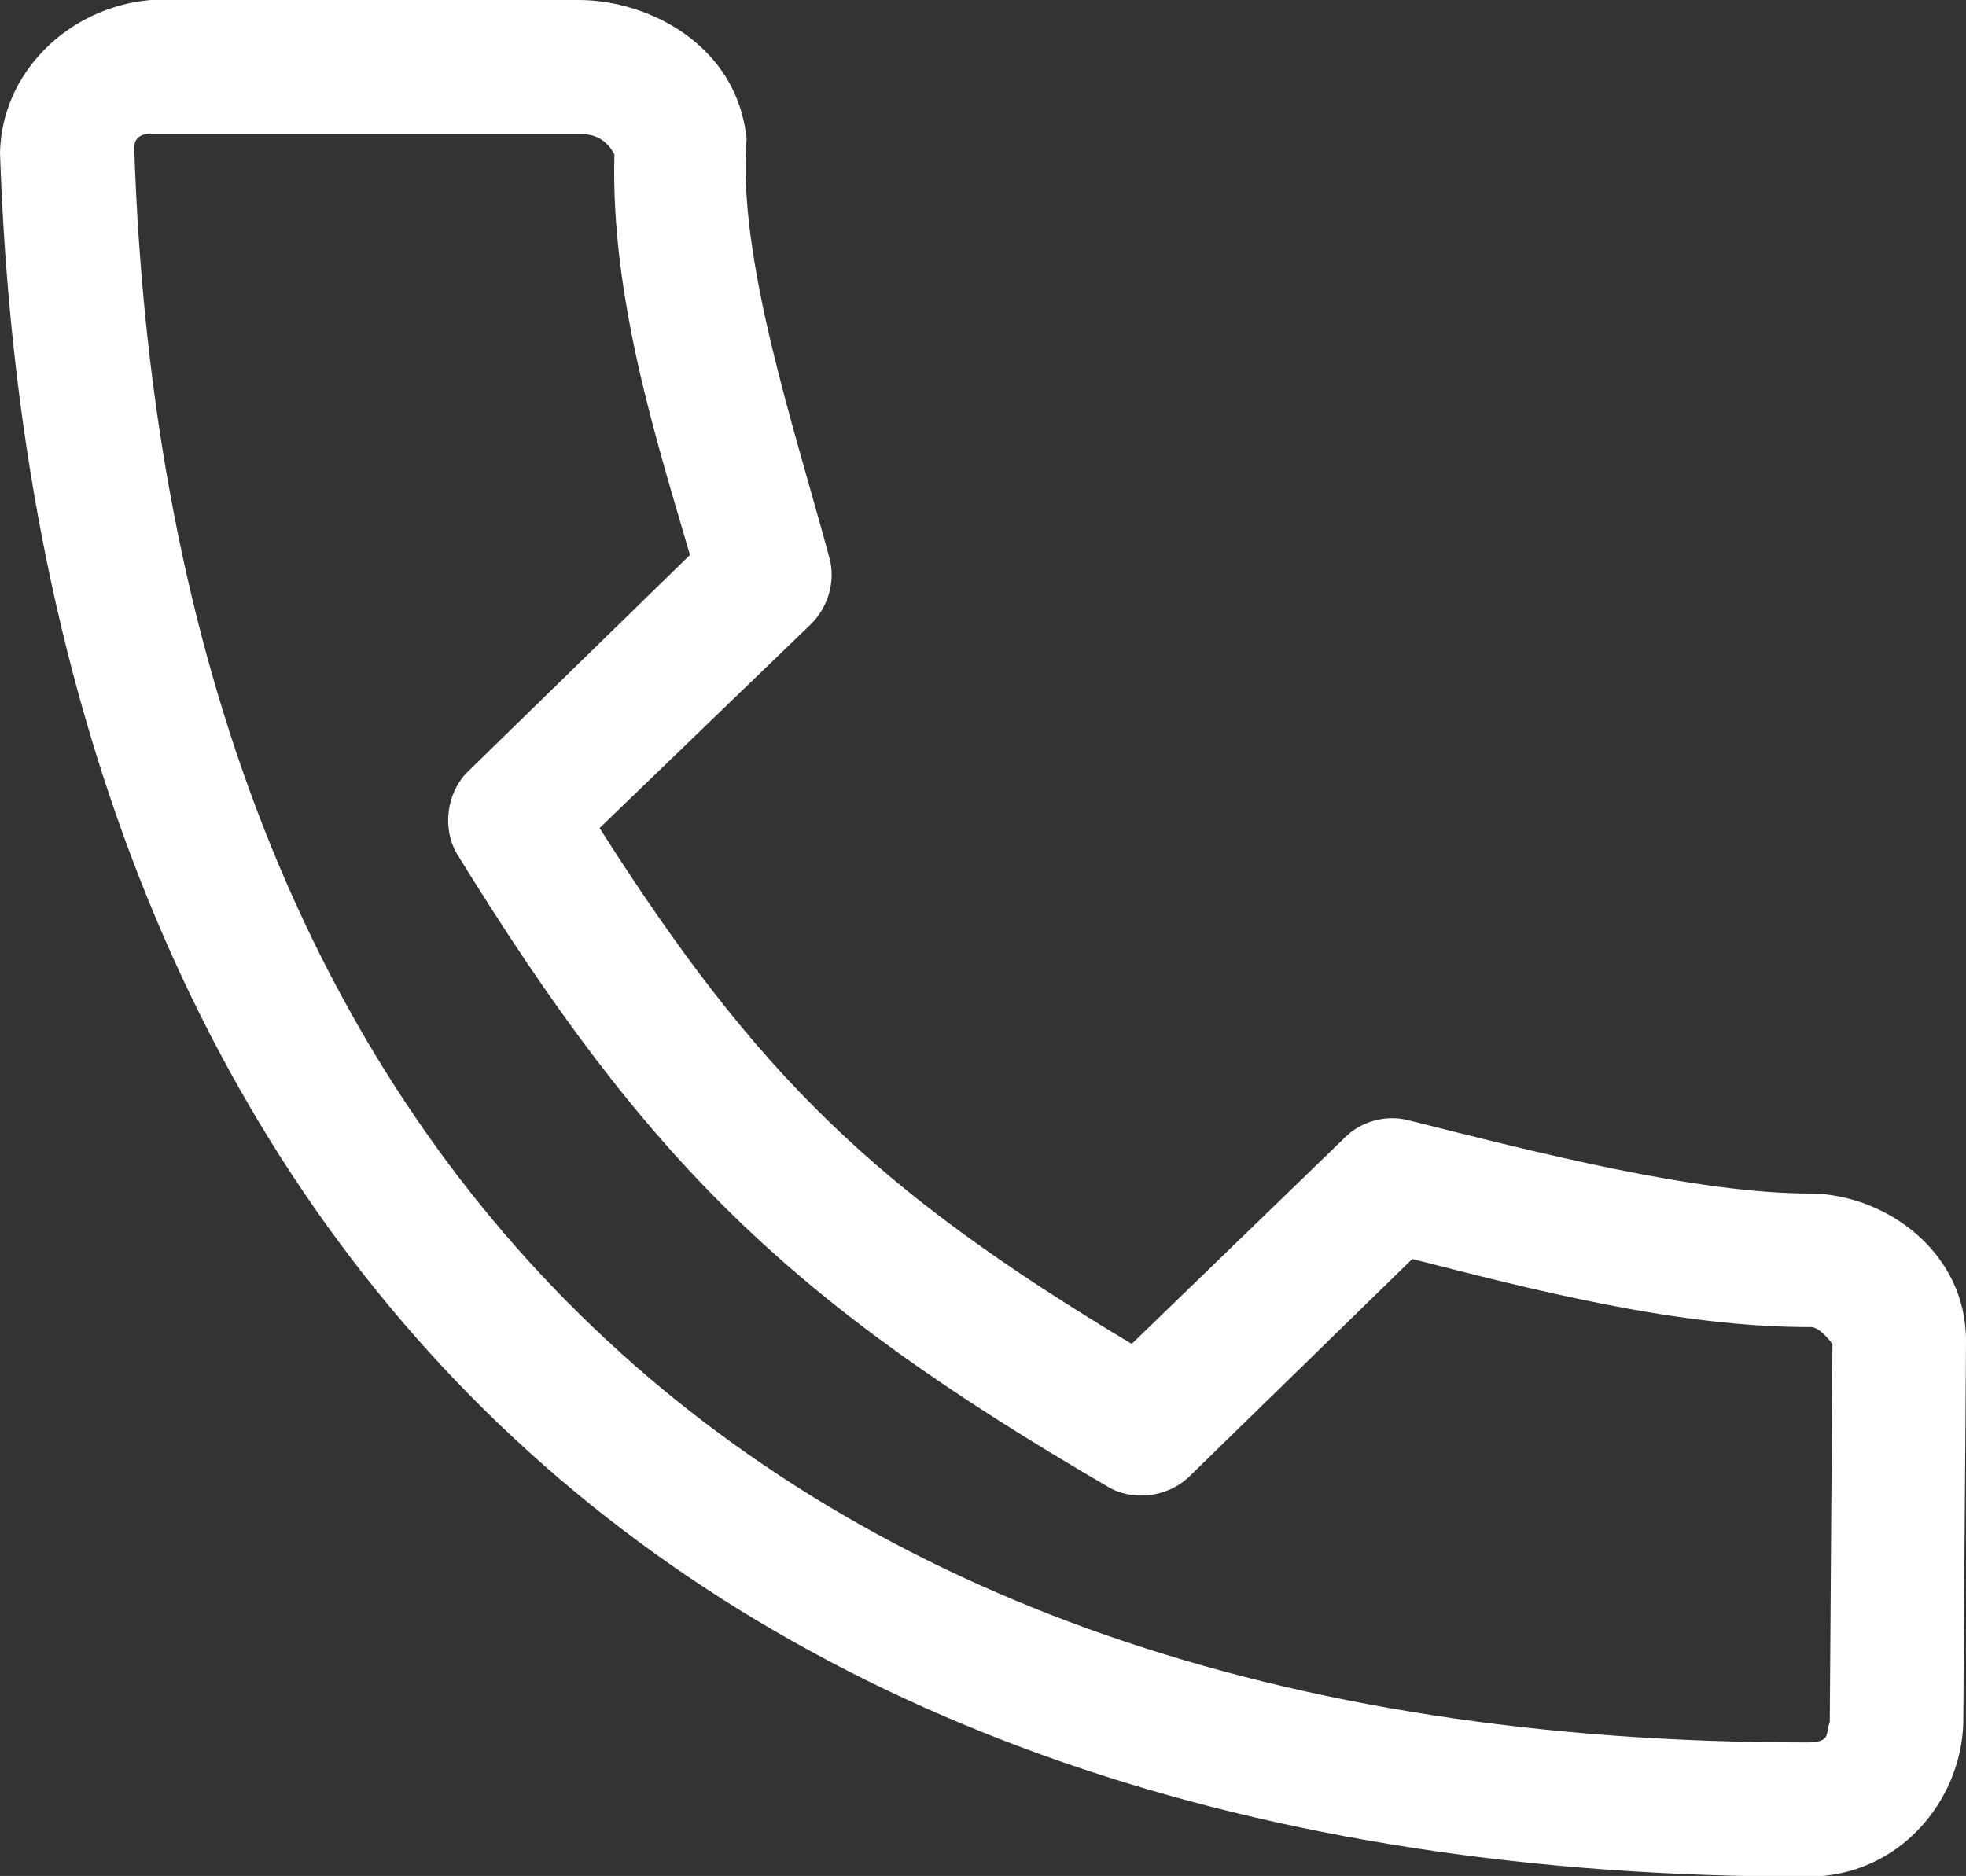 <?xml version="1.0" encoding="UTF-8"?><svg id="Livello_1" xmlns="http://www.w3.org/2000/svg" viewBox="0 0 29.15 27.82"><rect x="0" y="0" width="29.15" height="27.82" fill="#333333" stroke="none"/><defs><style>.cls-1{fill:#fff;}</style></defs><path class="cls-1" d="m2.23,0C1,.11.02,1.09,0,2.27c.27,8,2.8,14.44,7.4,18.85,4.6,4.41,11.21,6.72,19.41,6.71,1.35,0,2.27-1.13,2.3-2.28.01-1.89.03-3.78.04-5.67,0-1.32-1.2-2.17-2.3-2.18-1.7,0-4.07-.61-5.98-1.09-.33-.08-.69.02-.93.26l-3.16,3.06c-3.8-2.28-5.55-3.97-7.89-7.65l3.14-3.03c.25-.25.36-.63.27-.97-.52-1.93-1.37-4.45-1.23-6.22C10.93.67,9.62,0,8.58,0c-2.21,0-4.46,0-6.36,0h0Zm.01,1.99h6.39q.32,0,.48.3c-.06,2.13.64,4.29,1.12,5.94l-3.29,3.21c-.32.31-.39.85-.16,1.23,2.83,4.59,4.93,6.63,9.65,9.38.37.22.88.15,1.19-.14l3.32-3.24c1.8.46,3.96,1.02,5.93,1.01.14.03.28.23.3.25l-.04,5.61c-.07.16.04.31-.37.3-7.8,0-13.81-2.18-17.97-6.16C4.61,15.68,2.24,9.81,1.99,2.19q0-.2.25-.21h0Z"/></svg>